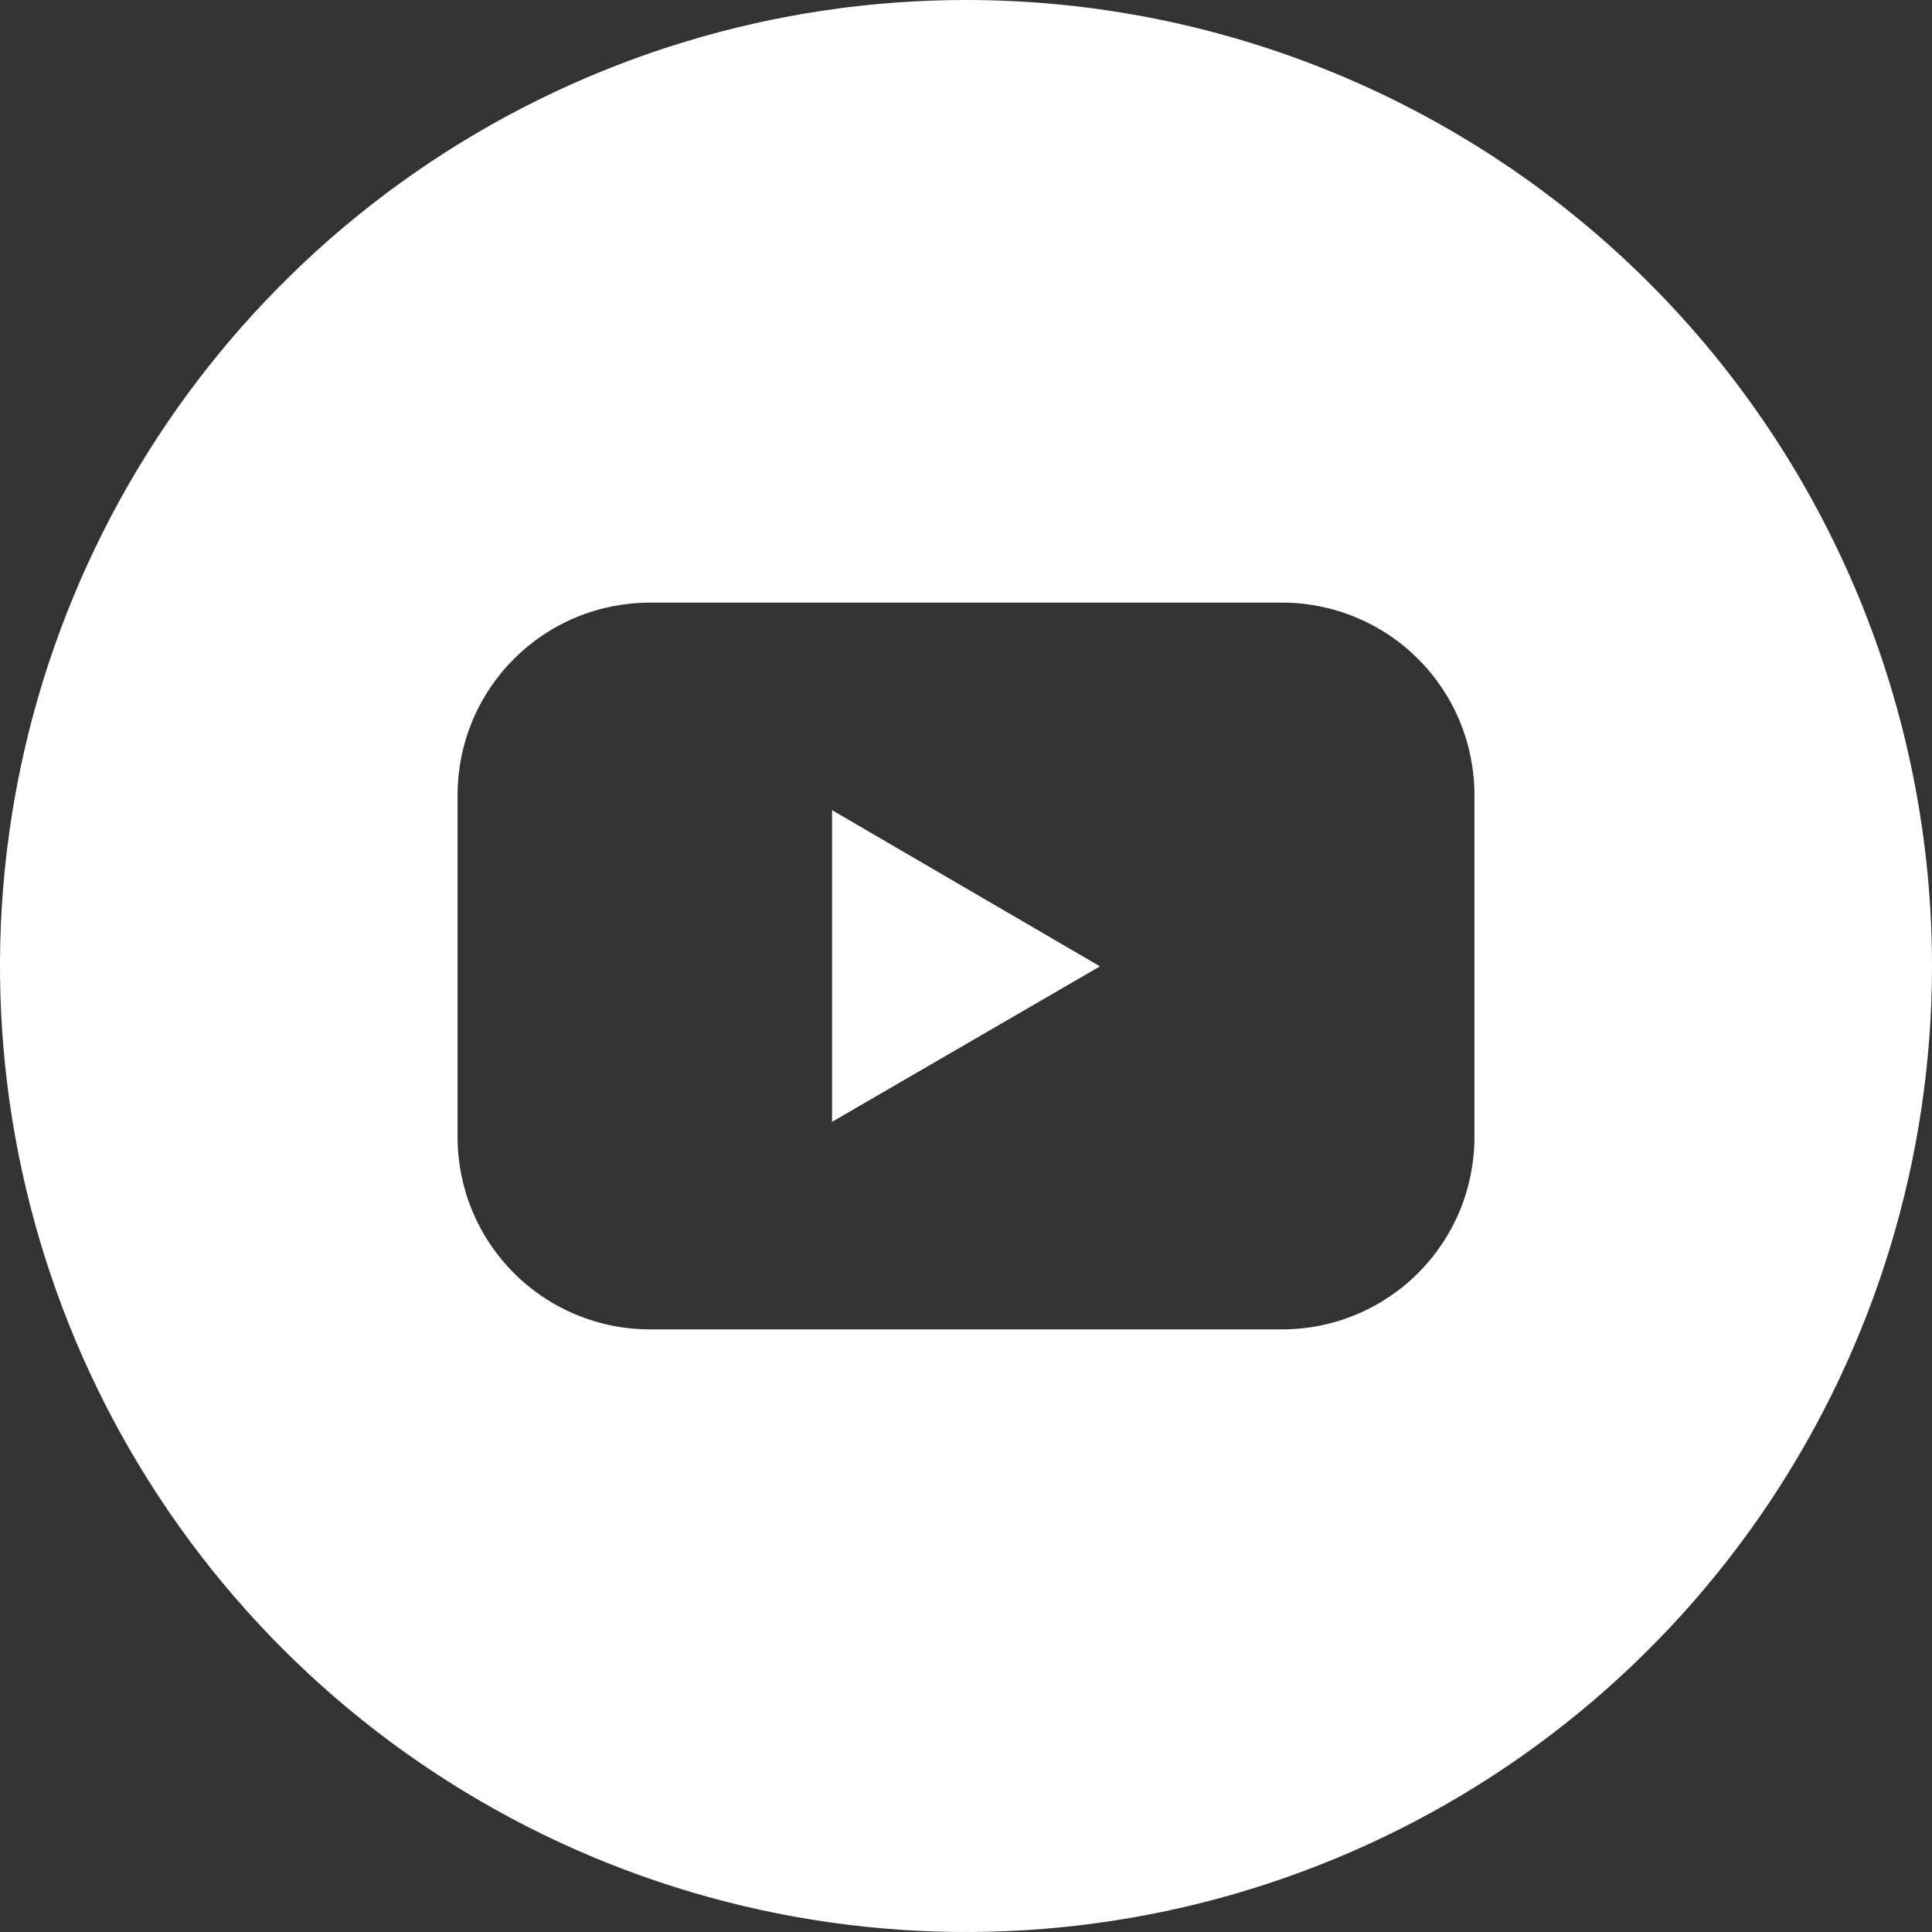 <svg width="48" height="48" viewBox="0 0 48 48" fill="none" xmlns="http://www.w3.org/2000/svg">
<rect x="0" y="0" width="48" height="48" fill="#333333" stroke="none"/>
<g clip-path="url(#clip0_3_109)">
<path d="M20.672 27.872L27.328 24.009L20.672 20.128V27.872Z" fill="white"/>
<path d="M24 0C19.253 0 14.613 1.408 10.666 4.045C6.72 6.682 3.643 10.43 1.827 14.816C0.01 19.201 -0.465 24.027 0.461 28.682C1.387 33.338 3.673 37.614 7.029 40.971C10.386 44.327 14.662 46.613 19.318 47.539C23.973 48.465 28.799 47.99 33.184 46.173C37.57 44.357 41.318 41.281 43.955 37.334C46.592 33.387 48 28.747 48 24C48 17.635 45.471 11.53 40.971 7.029C36.47 2.529 30.365 0 24 0ZM36.632 28.247C36.632 28.875 36.509 29.497 36.269 30.077C36.029 30.657 35.677 31.184 35.233 31.628C34.79 32.072 34.263 32.424 33.683 32.664C33.103 32.905 32.481 33.028 31.854 33.028H16.146C15.519 33.028 14.897 32.905 14.317 32.664C13.737 32.424 13.21 32.072 12.767 31.628C12.323 31.184 11.971 30.657 11.731 30.077C11.491 29.497 11.368 28.875 11.368 28.247V19.753C11.368 19.125 11.491 18.503 11.731 17.923C11.971 17.343 12.323 16.816 12.767 16.372C13.21 15.928 13.737 15.576 14.317 15.336C14.897 15.095 15.519 14.972 16.146 14.972H31.854C32.481 14.972 33.103 15.095 33.683 15.336C34.263 15.576 34.79 15.928 35.233 16.372C35.677 16.816 36.029 17.343 36.269 17.923C36.509 18.503 36.632 19.125 36.632 19.753V28.247Z" fill="white"/>
</g>
<defs>
<clipPath id="clip0_3_109">
<rect width="48" height="48" fill="white"/>
</clipPath>
</defs>
</svg>
